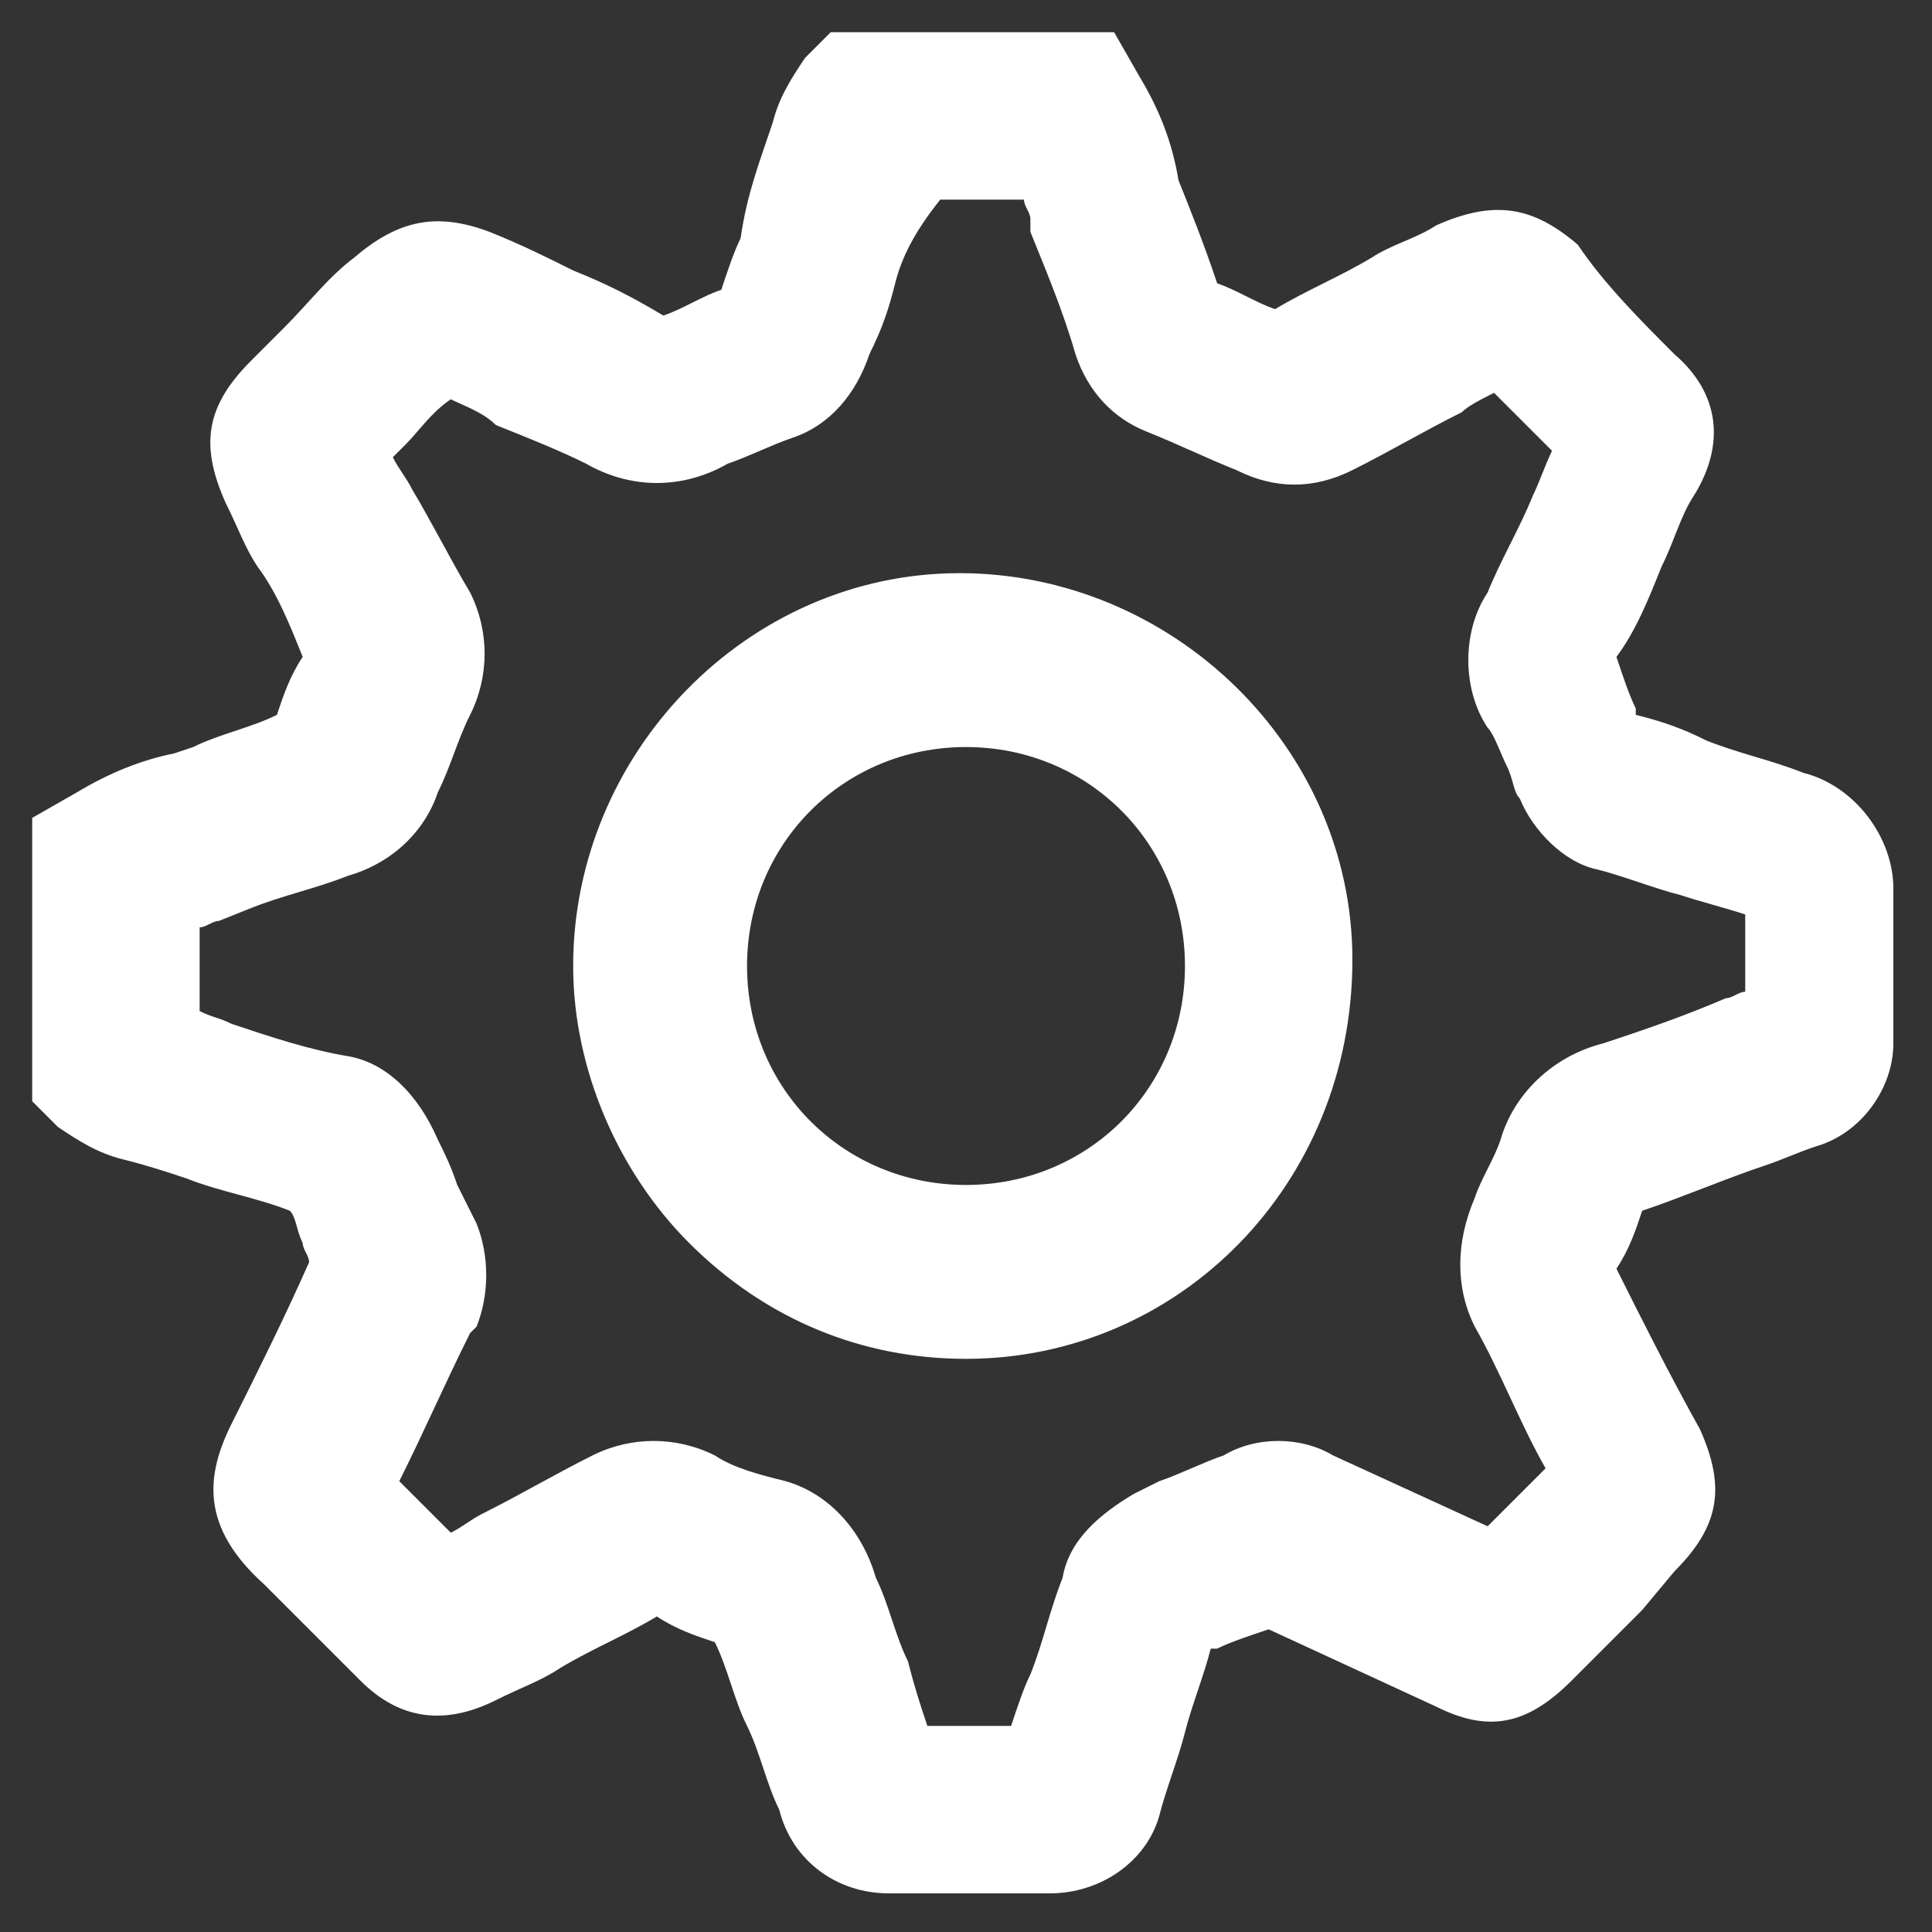 <?xml version="1.0" encoding="utf-8"?>
<!-- Generator: Adobe Illustrator 23.0.3, SVG Export Plug-In . SVG Version: 6.00 Build 0)  -->
<svg version="1.1" id="Capa_1" xmlns="http://www.w3.org/2000/svg" xmlns:xlink="http://www.w3.org/1999/xlink" x="0px" y="0px"
	 viewBox="0 0 30 30" style="enable-background:new 0 0 30 30;" xml:space="preserve">
<rect x="0" y="0" width="30" height="30" fill="#333333" stroke="none"/>
<style type="text/css">
	.st0{fill:#FFF;}
</style>
<path class="st0" d="M16.3,29.4c0,0-0.1,0-0.1,0h-2.4c-0.8,0-1.5-0.5-1.7-1.3c-0.2-0.4-0.3-0.9-0.5-1.3c-0.2-0.4-0.3-0.9-0.5-1.3
	c-0.3-0.1-0.6-0.2-0.9-0.4c-0.5,0.3-1,0.5-1.5,0.8c-0.3,0.2-0.6,0.3-1,0.5c-0.8,0.4-1.5,0.3-2.1-0.3c-0.2-0.2-0.3-0.3-0.5-0.5
	c-0.3-0.3-0.7-0.7-1-1c-1-0.9-0.9-1.7-0.5-2.5c0.4-0.8,0.8-1.6,1.2-2.5c0-0.1-0.1-0.2-0.1-0.3c-0.1-0.2-0.1-0.4-0.2-0.5
	c-0.5-0.2-1.1-0.3-1.6-0.5c-0.3-0.1-0.6-0.2-1-0.3c-0.4-0.1-0.7-0.3-1-0.5l-0.4-0.4v-4.4l0.7-0.4c0.5-0.3,1-0.5,1.5-0.6L3,11.6
	c0.4-0.2,0.9-0.3,1.3-0.5c0.1-0.3,0.2-0.6,0.4-0.9C4.5,9.7,4.3,9.2,4,8.8c-0.2-0.3-0.3-0.6-0.5-1C3.1,6.9,3.2,6.3,3.9,5.6l0.5-0.5
	C4.8,4.7,5.1,4.3,5.5,4c0.7-0.6,1.3-0.7,2.1-0.4C8.1,3.8,8.5,4,8.9,4.2c0.5,0.2,0.9,0.4,1.4,0.7c0.3-0.1,0.6-0.3,0.9-0.4
	c0.1-0.3,0.2-0.6,0.3-0.8C11.6,3,11.8,2.5,12,1.9c0.1-0.4,0.3-0.7,0.5-1l0.4-0.4h4.4l0.4,0.7c0.3,0.5,0.5,1,0.6,1.6
	c0.2,0.5,0.4,1,0.6,1.6c0.3,0.1,0.6,0.3,0.9,0.4c0.5-0.3,1-0.5,1.5-0.8c0.3-0.2,0.7-0.3,1-0.5c0.9-0.4,1.5-0.3,2.2,0.3
	C24.9,4.4,25.5,5,26,5.5c0.7,0.6,0.8,1.4,0.3,2.2c-0.2,0.3-0.3,0.7-0.5,1.1c-0.2,0.5-0.4,1-0.7,1.4c0.1,0.3,0.2,0.6,0.3,0.8
	c0,0,0,0.1,0,0.1c0.4,0.1,0.7,0.2,1.1,0.4c0.5,0.2,1,0.3,1.5,0.5c0.8,0.2,1.4,1,1.4,1.8c0,0.8,0,1.6,0,2.4c0,0.7-0.5,1.4-1.2,1.6
	c-0.3,0.1-0.5,0.2-0.8,0.3c-0.6,0.2-1.3,0.5-1.9,0.7c-0.1,0.3-0.2,0.6-0.4,0.9c0.4,0.8,0.8,1.6,1.3,2.5c0.4,0.9,0.3,1.5-0.4,2.2
	L25.5,25c-0.4,0.4-0.7,0.7-1.1,1.1c-0.7,0.7-1.3,0.8-2.1,0.4l-2.6-1.2c-0.3,0.1-0.6,0.2-0.8,0.3l-0.1,0c-0.1,0.4-0.3,0.9-0.4,1.3
	c-0.1,0.4-0.3,0.9-0.4,1.3C17.8,28.9,17.1,29.4,16.3,29.4z M14.4,26.8h1.3c0.1-0.3,0.2-0.6,0.3-0.8c0.2-0.5,0.3-1,0.5-1.5
	c0.1-0.6,0.6-1,1.1-1.3l0.4-0.2c0.3-0.1,0.7-0.3,1-0.4c0.5-0.3,1.2-0.3,1.7,0l2.4,1.1c0.2-0.2,0.4-0.4,0.7-0.7l0.2-0.2
	c-0.4-0.7-0.7-1.5-1.1-2.2c-0.3-0.6-0.3-1.3,0-2c0.1-0.3,0.3-0.6,0.4-0.9c0.2-0.7,0.8-1.3,1.6-1.5c0.6-0.2,1.2-0.4,1.9-0.7
	c0.1,0,0.2-0.1,0.3-0.1c0-0.4,0-0.8,0-1.2c-0.3-0.1-0.7-0.2-1-0.3c-0.4-0.1-0.9-0.3-1.3-0.4c-0.5-0.1-1-0.6-1.2-1.1
	c-0.1-0.1-0.1-0.3-0.2-0.5c-0.1-0.2-0.2-0.5-0.3-0.6c-0.4-0.6-0.4-1.5,0-2.1c0.2-0.5,0.5-1,0.7-1.5c0.1-0.2,0.2-0.5,0.3-0.7
	c-0.3-0.3-0.6-0.6-0.9-0.9c-0.2,0.1-0.4,0.2-0.5,0.3c-0.6,0.3-1.1,0.6-1.7,0.9c-0.6,0.3-1.2,0.3-1.8,0c-0.5-0.2-0.9-0.4-1.4-0.6
	c-0.5-0.2-0.9-0.6-1.1-1.2c-0.2-0.7-0.5-1.4-0.7-1.9l0-0.2c0-0.1-0.1-0.2-0.1-0.3h-1.3C14.2,3.6,14,4,13.9,4.4
	c-0.1,0.4-0.2,0.7-0.4,1.1c-0.2,0.6-0.6,1.1-1.2,1.3c-0.3,0.1-0.7,0.3-1,0.4c-0.7,0.4-1.5,0.4-2.2,0C8.7,7,8.2,6.8,7.7,6.6
	C7.5,6.4,7.2,6.3,7,6.2C6.7,6.4,6.5,6.7,6.3,6.9L6.1,7.1c0.1,0.2,0.2,0.3,0.3,0.5c0.3,0.5,0.6,1.1,0.9,1.6c0.3,0.6,0.3,1.3,0,1.9
	c-0.2,0.4-0.3,0.8-0.5,1.2c-0.2,0.6-0.7,1.1-1.4,1.3c-0.5,0.2-1,0.3-1.5,0.5l-0.5,0.2c-0.1,0-0.2,0.1-0.3,0.1v1.3
	c0.2,0.1,0.3,0.1,0.5,0.2c0.6,0.2,1.2,0.4,1.8,0.5C6,16.5,6.5,17,6.8,17.7c0.1,0.2,0.2,0.4,0.3,0.7c0.1,0.2,0.2,0.4,0.3,0.6
	c0.2,0.5,0.2,1.1,0,1.6l-0.1,0.1c-0.4,0.8-0.7,1.5-1.1,2.3c0.3,0.3,0.6,0.6,0.8,0.8c0,0,0,0,0,0c0.2-0.1,0.3-0.2,0.5-0.3
	c0.6-0.3,1.1-0.6,1.7-0.9c0.6-0.3,1.3-0.3,1.9,0c0.3,0.2,0.7,0.3,1.1,0.4c0.7,0.2,1.2,0.8,1.4,1.5c0.2,0.4,0.3,0.9,0.5,1.3
	C14.2,26.2,14.3,26.5,14.4,26.8z M18.5,25.6L18.5,25.6C18.5,25.6,18.5,25.6,18.5,25.6z M11.3,25.6C11.3,25.6,11.3,25.6,11.3,25.6
	C11.3,25.6,11.3,25.6,11.3,25.6z M18.9,25.2C18.9,25.2,18.9,25.2,18.9,25.2C18.9,25.2,18.9,25.2,18.9,25.2z M19.4,25
	C19.4,25,19.5,25,19.4,25L19.4,25z M25,19.4C25,19.4,25,19.5,25,19.4C25,19.5,25,19.4,25,19.4z M4.9,19.4
	C4.9,19.4,4.9,19.4,4.9,19.4L4.9,19.4z M25.6,18.6C25.6,18.6,25.6,18.6,25.6,18.6C25.6,18.6,25.6,18.6,25.6,18.6z M25.7,11.4
	C25.7,11.4,25.7,11.5,25.7,11.4C25.7,11.5,25.7,11.4,25.7,11.4z M25.2,11.1C25.2,11.1,25.2,11.1,25.2,11.1
	C25.2,11.1,25.2,11.1,25.2,11.1z M4.9,10.5C4.9,10.5,4.9,10.5,4.9,10.5C4.9,10.5,4.9,10.5,4.9,10.5z M25.1,10.1
	C25.1,10.1,25.1,10.1,25.1,10.1C25.1,10.1,25.1,10.1,25.1,10.1z M18.5,4.3C18.5,4.3,18.5,4.3,18.5,4.3C18.5,4.3,18.5,4.3,18.5,4.3z
	 M15,21.1c-1.6,0-3.1-0.6-4.3-1.8c-1.1-1.1-1.8-2.7-1.8-4.3c0-3.3,2.7-6.1,6-6.1c0,0,0,0,0,0c3.3,0,6.1,2.7,6.1,6
	C21,18.4,18.3,21.1,15,21.1L15,21.1C15,21.1,15,21.1,15,21.1z M15,11.6C15,11.6,15,11.6,15,11.6c-1.9,0-3.4,1.5-3.4,3.4
	c0,1.9,1.5,3.4,3.4,3.4c1.9,0,3.4-1.5,3.4-3.4C18.4,13.1,16.9,11.6,15,11.6z"/>
</svg>
